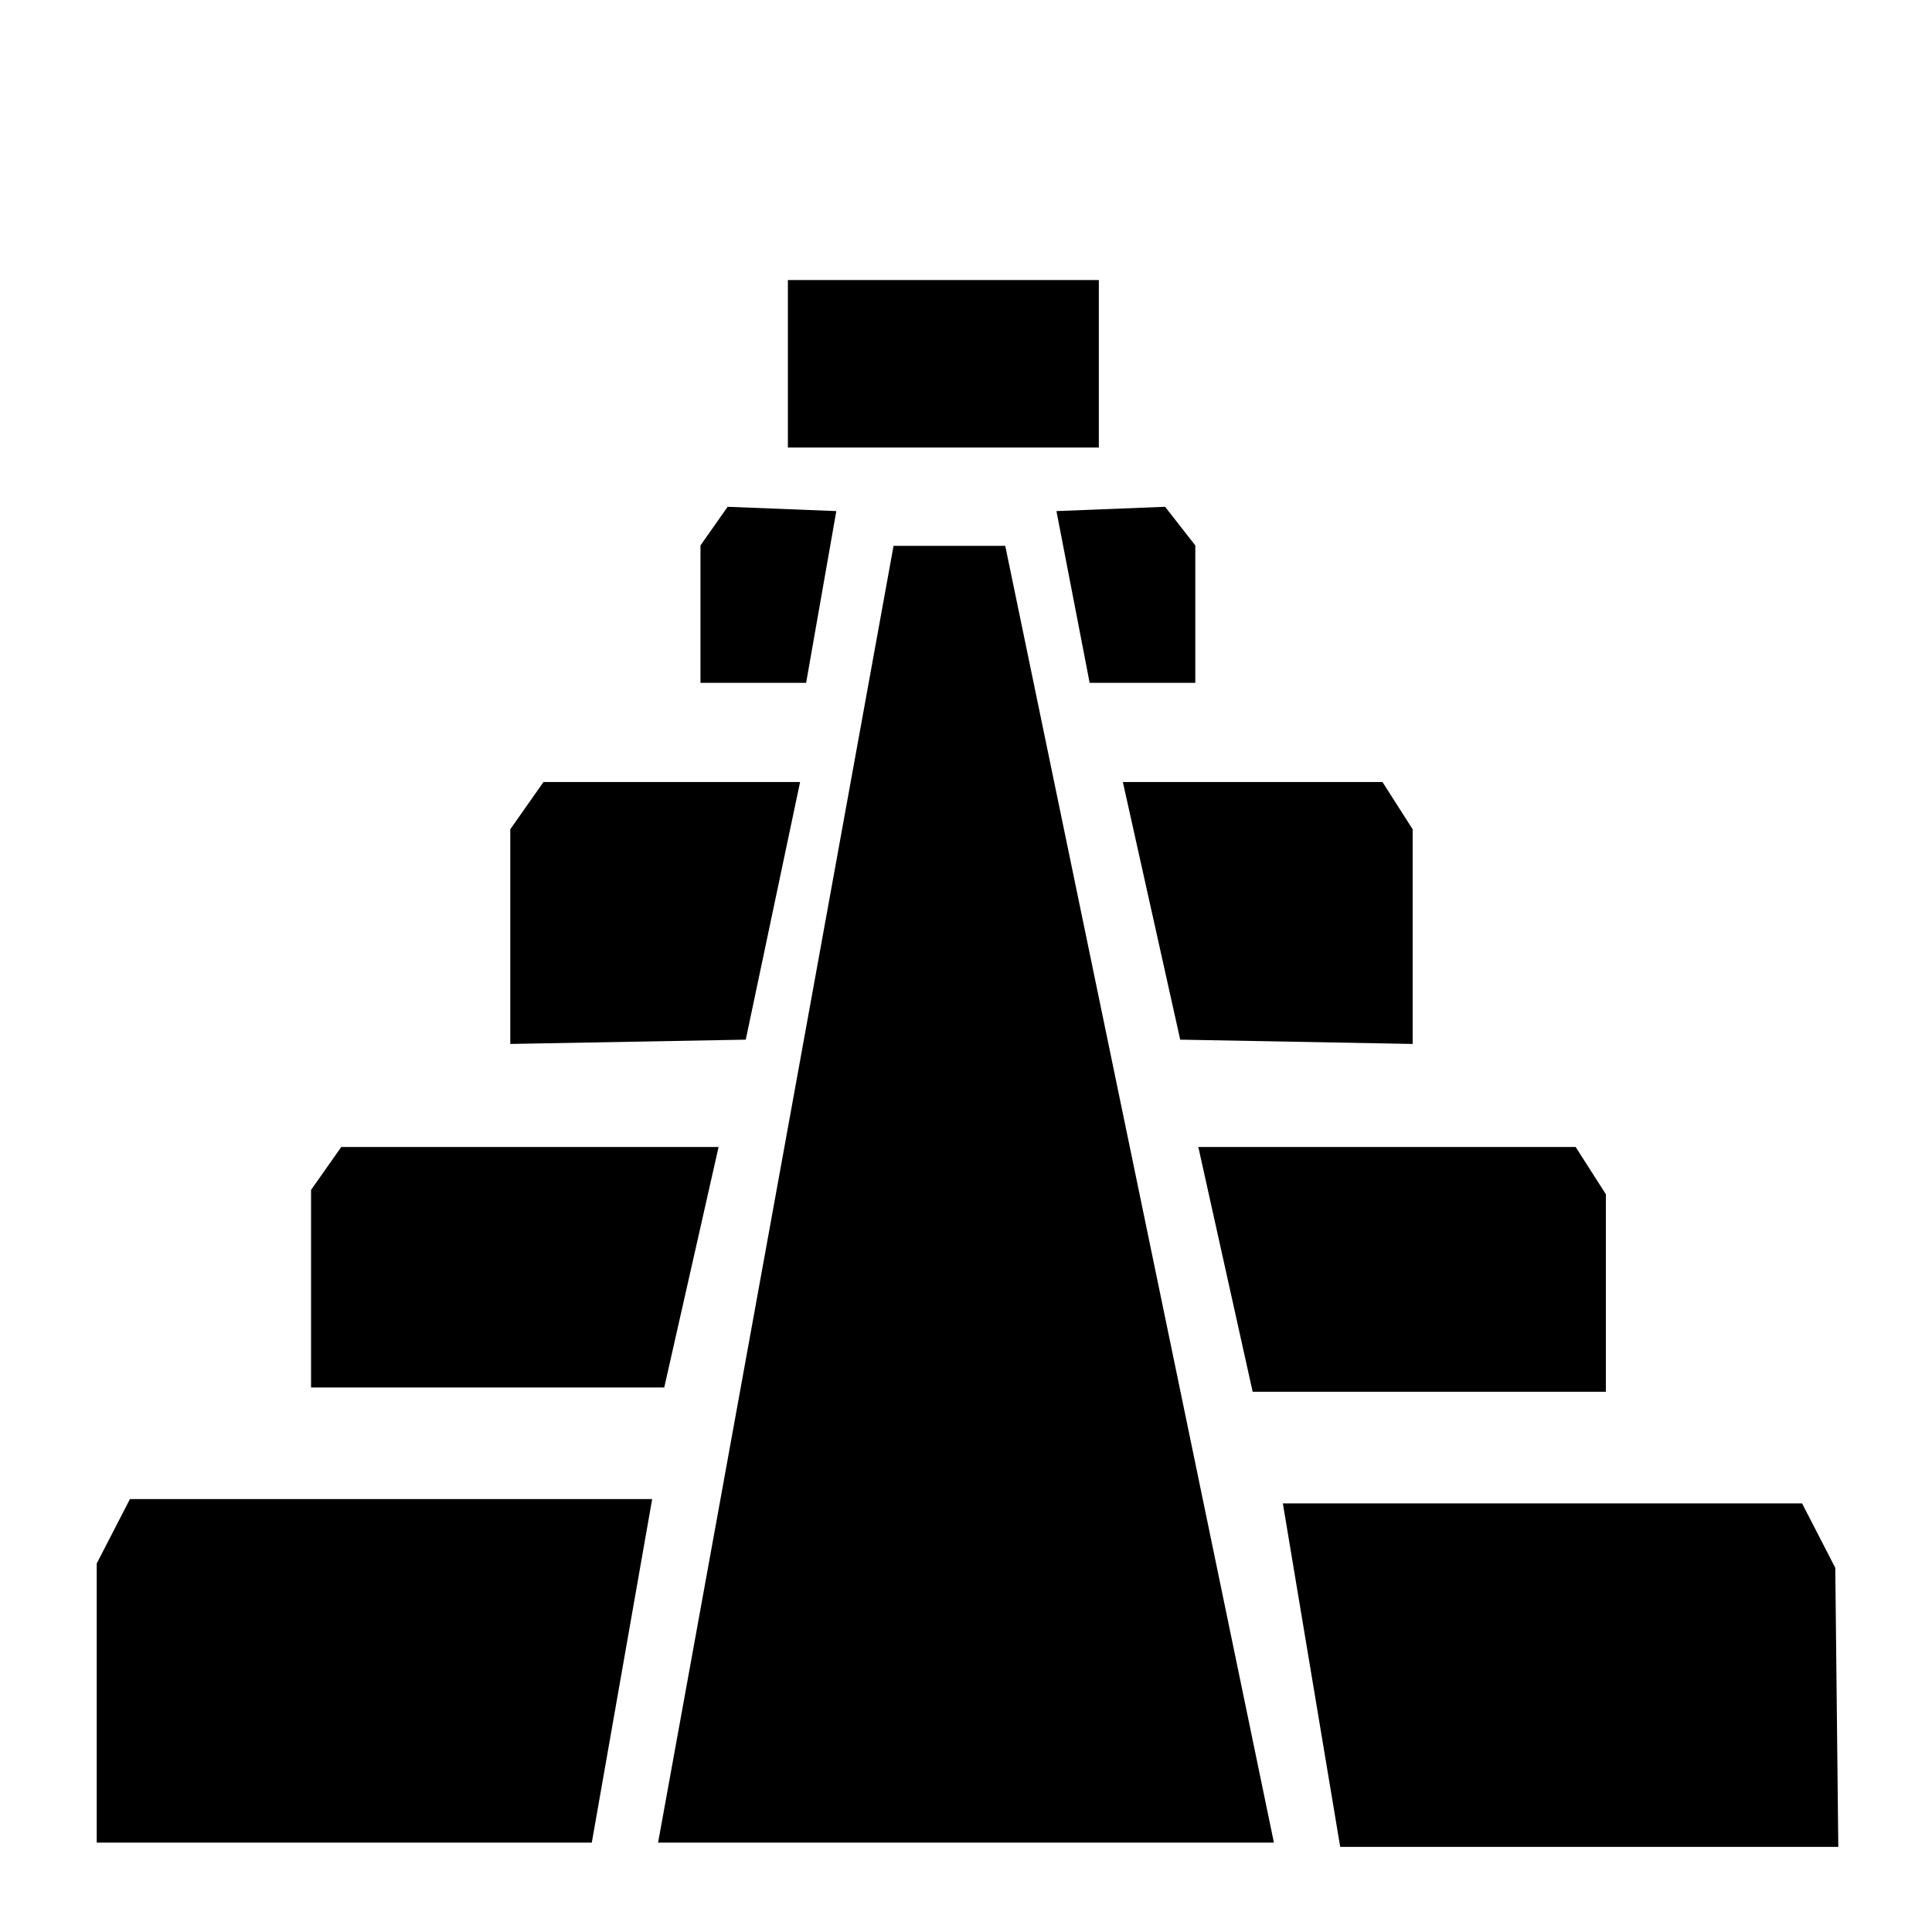 <?xml version="1.0" encoding="UTF-8"?>
<svg enable-background="new 0 0 64 64" version="1.1" viewBox="0 0 64 64" xml:space="preserve" xmlns="http://www.w3.org/2000/svg" xmlns:cc="http://creativecommons.org/ns#" xmlns:dc="http://purl.org/dc/elements/1.1/" xmlns:rdf="http://www.w3.org/1999/02/22-rdf-syntax-ns#">
<g transform="matrix(1 0 0 1.222 0 -13.594)">
	<polygon transform="matrix(1 0 0 1.164 .404 -9.708)" points="27.3 29.8 23.7 29.7 22.8 30.6 22.8 33.8 26.3 33.8"/>
	<polygon transform="matrix(1 0 0 1.164 -.404 -9.708)" points="39 29.7 35.4 29.8 36.5 33.8 40 33.8 40 30.6"/>
	<polygon transform="matrix(1 0 0 1.164 -.404 -10.046)" points="47.2 37.5 46.2 36.4 37.6 36.4 39.5 42.4 47.2 42.5"/>
	<polygon transform="matrix(1 0 0 1.164 .404 -10.046)" points="24.3 42.4 26.1 36.4 17.6 36.4 16.5 37.5 16.5 42.5" stroke-width="1"/>
	<polygon transform="matrix(1 0 0 1.164 .404 -10.046)" points="19.5 44.9 14.9 44.9 10.9 44.9 9.9 45.9 9.9 50.5 13.8 50.5 21.6 50.5 23.4 44.9"/>
	<polygon transform="matrix(1 0 0 1.164 .404 -10.046)" points="6.6 61.1 7.1 61.1 7.1 61.1 10.8 61.1 10.8 61.1 19.2 61.1 21.2 53.1 17.4 53.1 16.9 53.1 13.1 53.1 12 53.1 8.2 53.1 7.7 53.1 3.9 53.1 2.8 54.6 2.8 61.1"/>
	<polygon transform="matrix(1 0 0 1.164 -.404 -10.046)" points="47.1 53.2 46.7 53.2 42.9 53.2 44.8 61.2 53.2 61.2 53.2 61.2 57 61.2 57 61.2 57.5 61.2 57.5 61.2 61.3 61.2 61.2 54.7 60.1 53.2 56.4 53.2 55.9 53.2 52.1 53.2 50.9 53.2"/>
	<polygon transform="matrix(1 0 0 1.164 -.404 -10.046)" points="48.6 44.9 44.1 44.9 40.1 44.9 41.9 50.6 49.7 50.6 53.6 50.6 53.6 46 52.6 44.9"/>
	<polygon transform="matrix(1 0 0 1.164 0 -10.046)" points="42.2 61.1 33.3 30.9 29.6 30.9 21.8 61.1"/>
	<rect x="26.1" y="18.716" width="10.3" height="4.54" stroke-width="1.079"/>
</g>
</svg>

